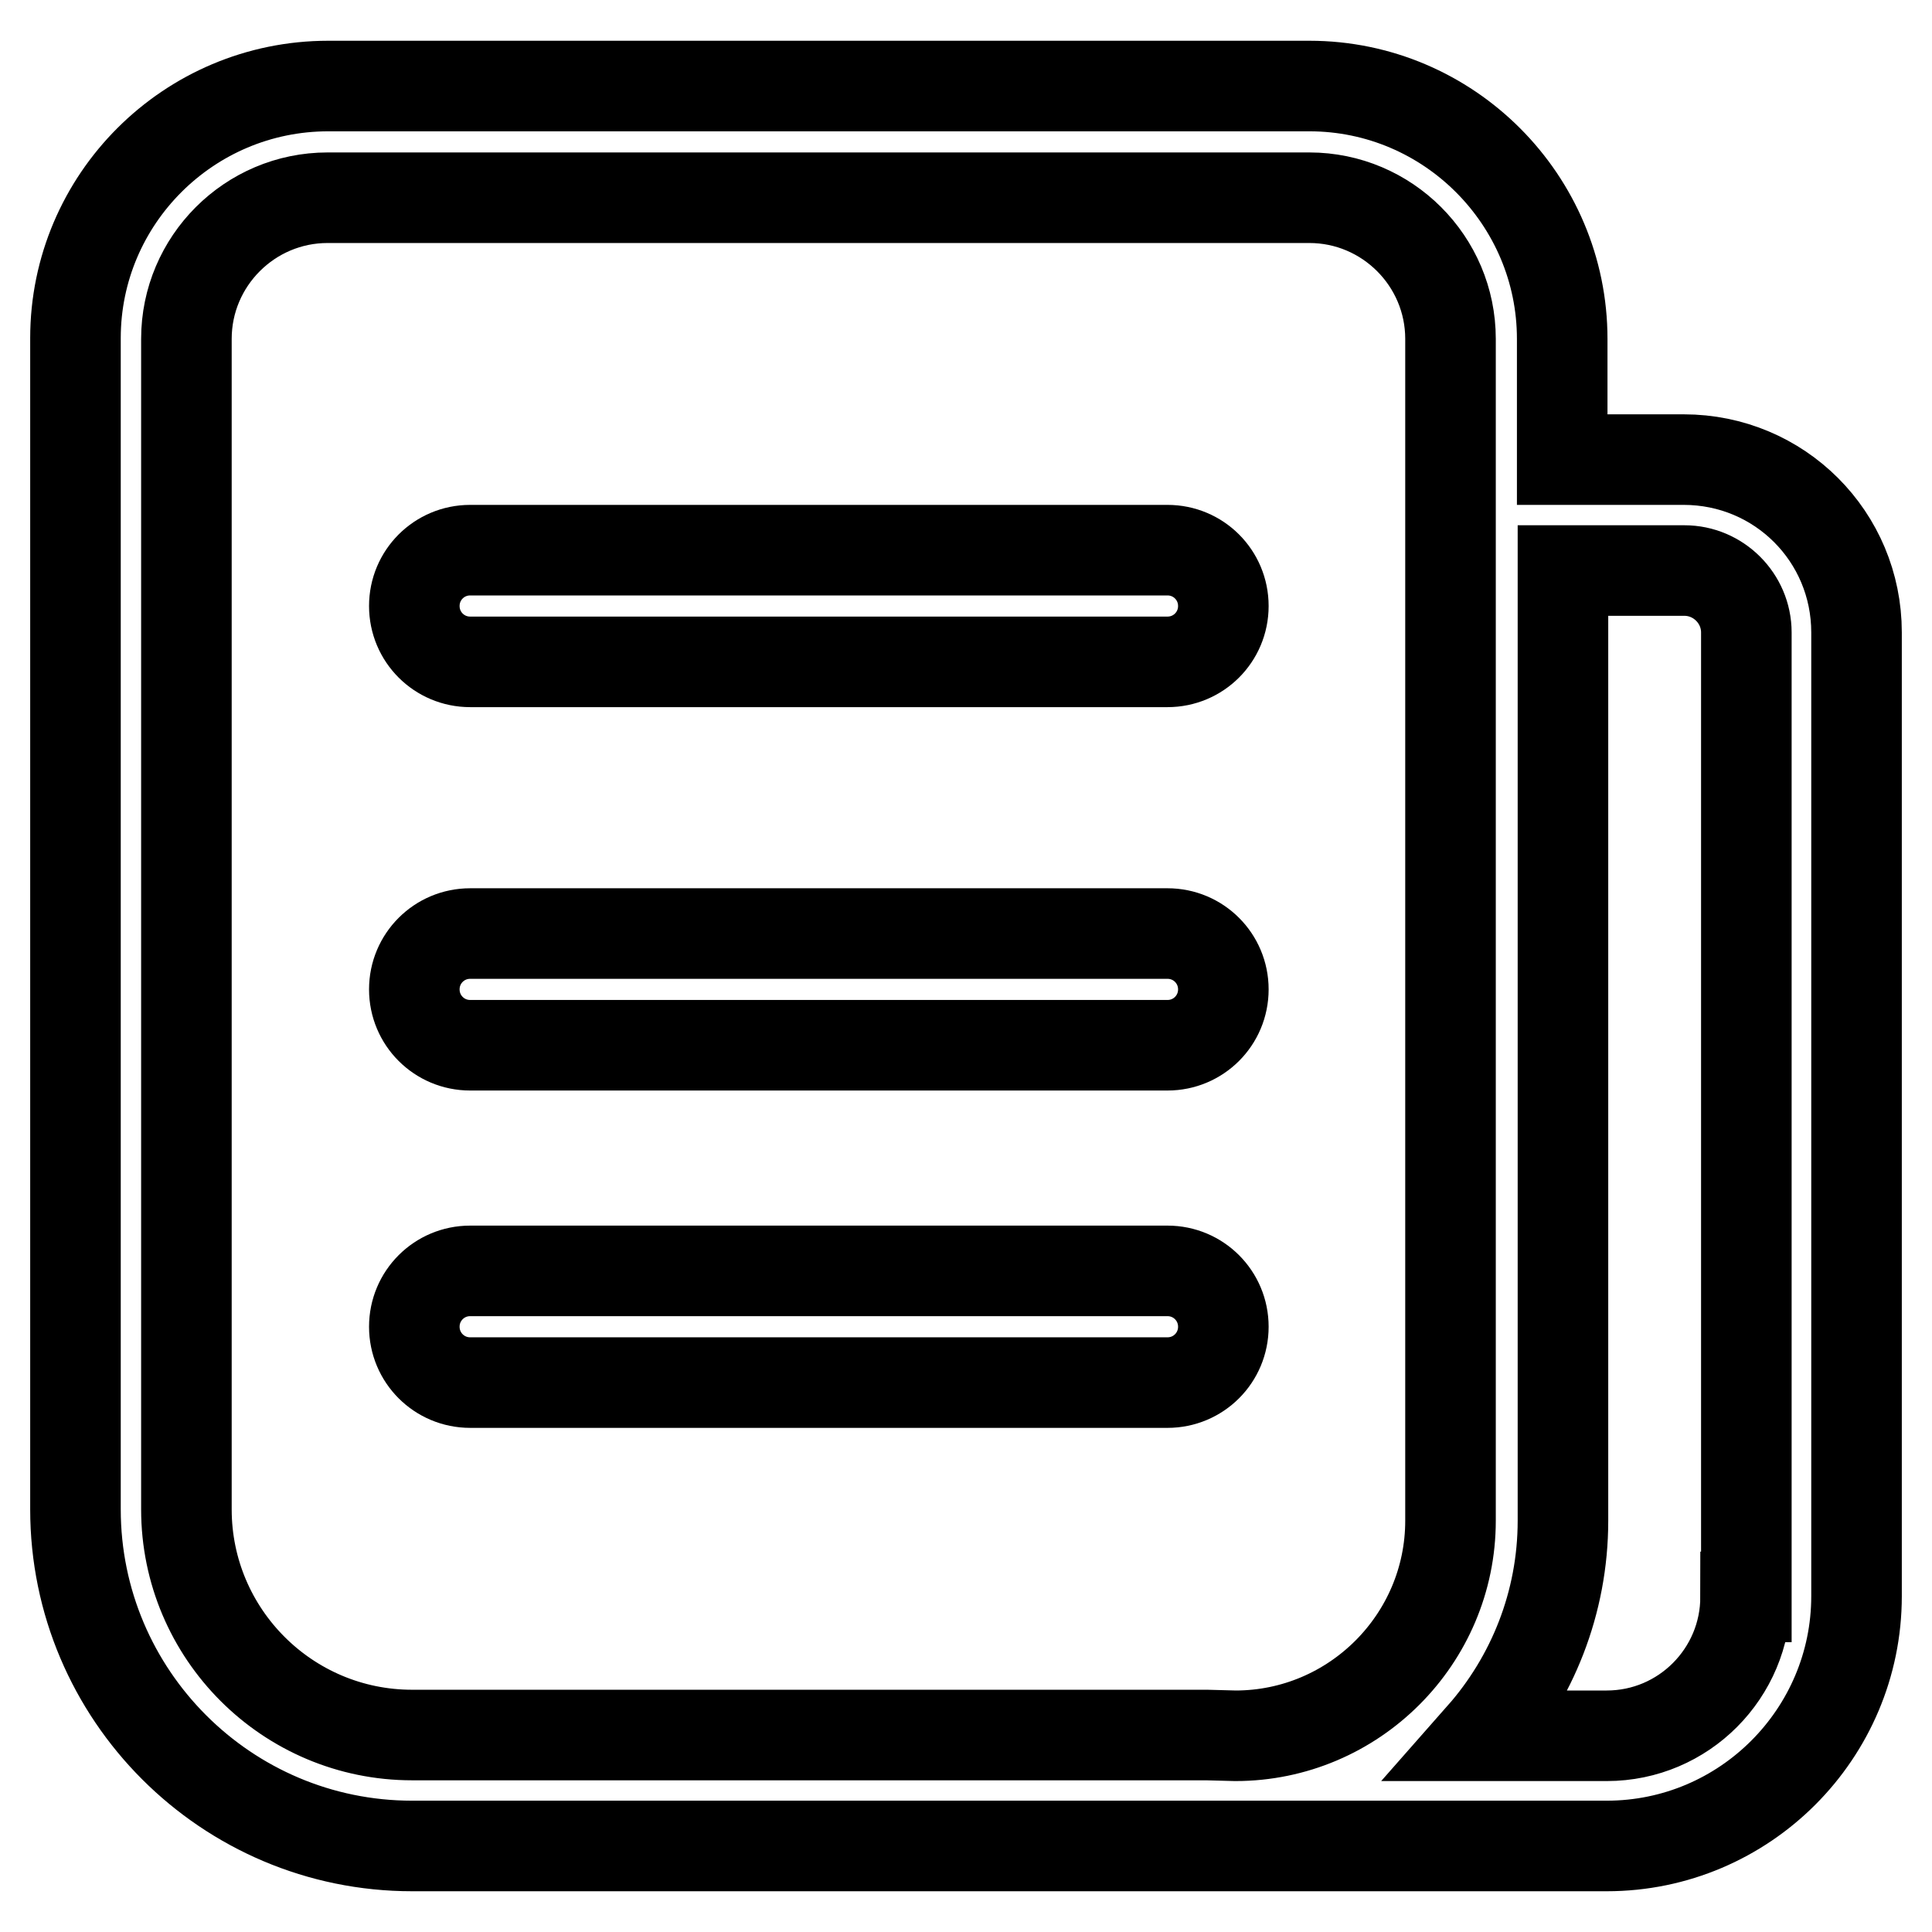 <?xml version="1.0" encoding="utf-8"?>
<!-- Svg Vector Icons : http://www.onlinewebfonts.com/icon -->
<!DOCTYPE svg PUBLIC "-//W3C//DTD SVG 1.1//EN" "http://www.w3.org/Graphics/SVG/1.1/DTD/svg11.dtd">
<svg version="1.1" xmlns="http://www.w3.org/2000/svg" xmlns:xlink="http://www.w3.org/1999/xlink" x="0px" y="0px" viewBox="0 0 256 256" enable-background="new 0 0 256 256" xml:space="preserve">
<g> <path stroke-width="12" fill-opacity="0" stroke="#000000"  d="M223.1,60.9H207v-16c0-18.4-15-33.5-33.5-33.5H43.5C25,11.4,10,26.4,10,44.8V200c0,24.6,20,44.6,44.6,44.6 h158.3c18.3,0,33.1-14.9,33.1-33.1V83.8C246,71.1,235.8,60.9,223.1,60.9L223.1,60.9z M159.9,229.9H54.6 c-16.5,0-29.9-13.4-29.9-29.9V44.9c0-10.3,8.4-18.7,18.7-18.7h130.1c10.3,0,18.7,8.4,18.7,18.7v156.6c0,15.7-12.8,28.5-28.5,28.5 L159.9,229.9L159.9,229.9z M231.3,211.6c0,10.1-8.2,18.4-18.4,18.4h-16.6c6.7-7.6,10.8-17.6,10.8-28.5V75.6h16.1 c4.5,0,8.2,3.7,8.2,8.2V211.6L231.3,211.6z"/> <path stroke-width="12" fill-opacity="0" stroke="#000000"  d="M154.7,72.9H62.3c-4.1,0-7.4,3.3-7.4,7.4c0,4.1,3.3,7.4,7.4,7.4h92.4c4.1,0,7.4-3.3,7.4-7.4 C162.1,76.2,158.8,72.9,154.7,72.9z M154.7,123.7H62.3c-4.1,0-7.4,3.3-7.4,7.4c0,4.1,3.3,7.4,7.4,7.4h92.4c4.1,0,7.4-3.3,7.4-7.4 C162.1,127,158.8,123.7,154.7,123.7z M154.7,168.4H62.3c-4.1,0-7.4,3.3-7.4,7.4s3.3,7.4,7.4,7.4h92.4c4.1,0,7.4-3.3,7.4-7.4 S158.8,168.4,154.7,168.4z"/></g>
</svg>